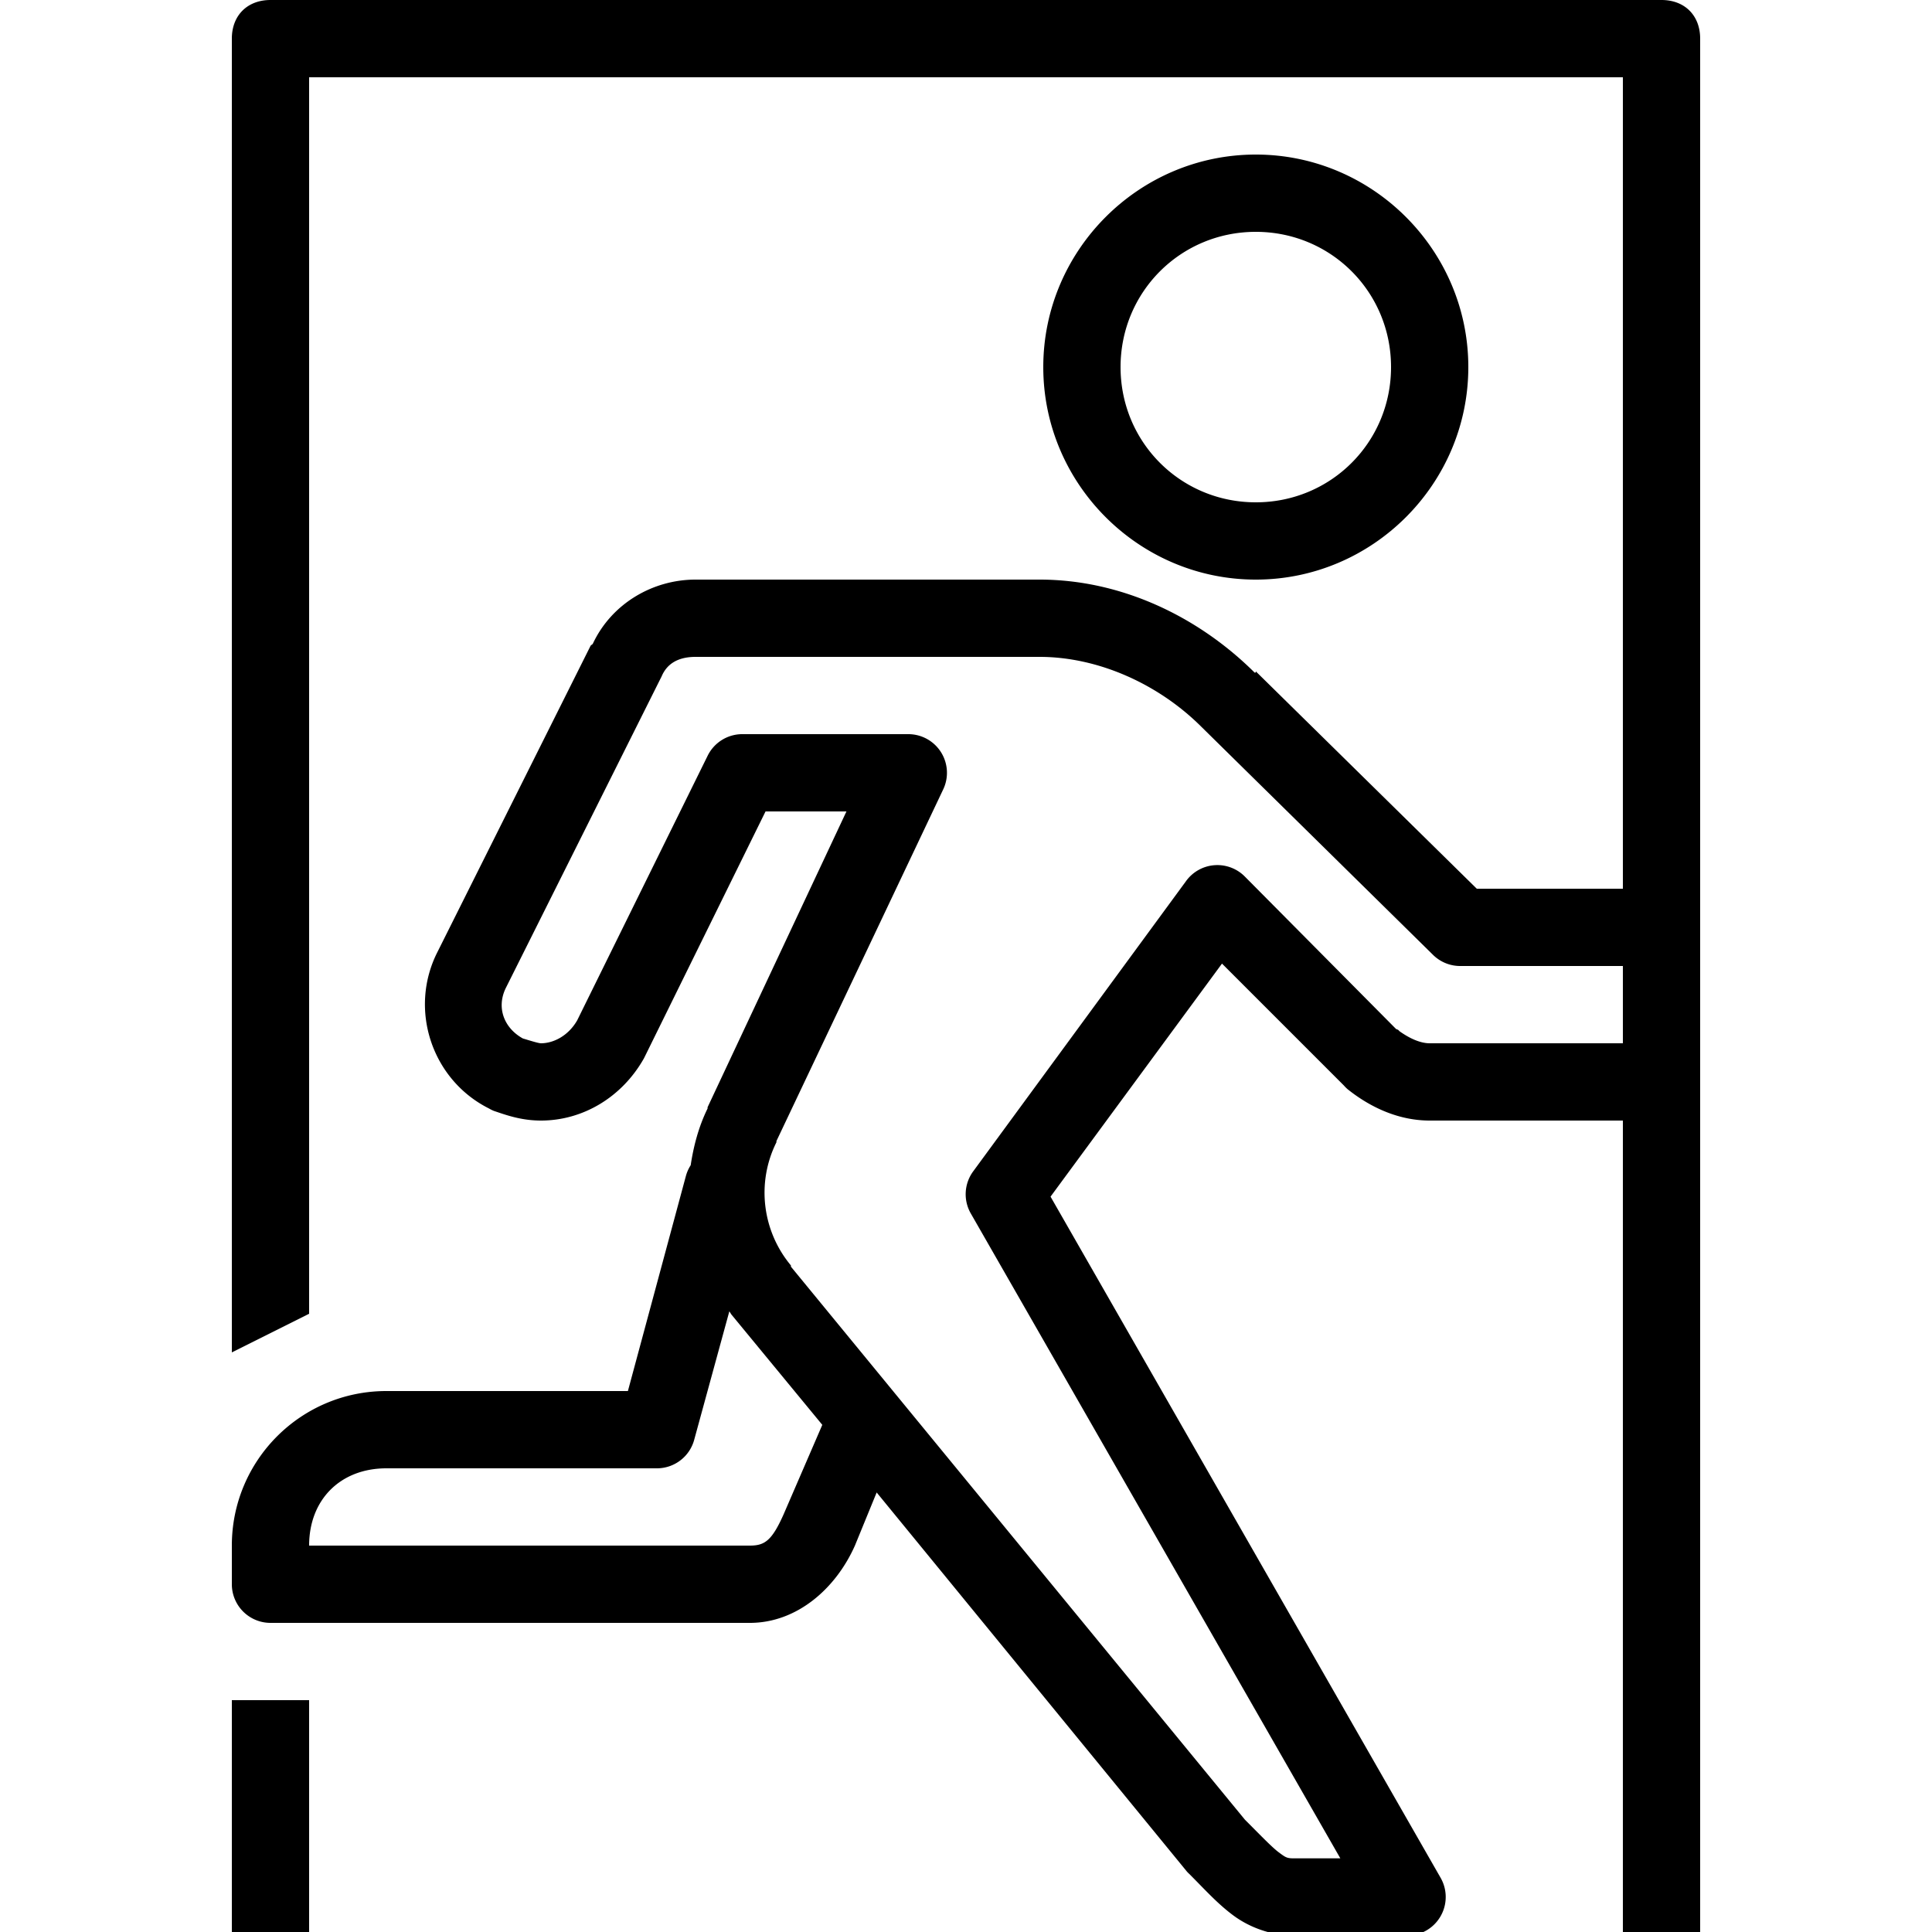 <svg xmlns="http://www.w3.org/2000/svg" viewBox="0 0 50 50" enable-background="new 0 0 50 50">
    <path d="M 7 0 C 6.4 0 6 0.4 6 1 L 6 35 L 8 34 L 8 2 L 42 2 L 42 23 L 38.219 23 L 32.5 17.375 L 32.5 17.406 C 32.494 17.4 32.475 17.412 32.469 17.406 C 30.989 15.936 28.994 15 26.906 15 L 18 15 C 16.896 15 15.832 15.618 15.344 16.656 C 15.331 16.684 15.293 16.691 15.281 16.719 L 11.312 24.656 C 10.574 26.133 11.179 27.949 12.656 28.688 A 1 1 0 0 0 12.781 28.75 C 13.081 28.85 13.478 29 14 29 C 15.081 29 16.088 28.4 16.656 27.406 A 1 1 0 0 0 16.688 27.344 L 19.812 21 L 21.906 21 L 18.312 28.656 L 18.312 28.688 C 18.082 29.155 17.95 29.658 17.875 30.156 A 1 1 0 0 0 17.75 30.438 L 16.25 36 L 10 36 C 7.79 36 6 37.79 6 40 L 6 41 A 1 1 0 0 0 7 42 L 19.406 42 C 20.623 42 21.63 41.114 22.125 40 L 22.688 38.625 L 30.719 48.438 A 1 1 0 0 0 30.781 48.5 C 31.167 48.885 31.492 49.252 31.906 49.562 C 32.32 49.873 32.892 50.094 33.5 50.094 L 36.406 50.094 A 1 1 0 0 0 37.281 48.594 L 27.188 30.969 L 31.625 24.938 L 34.781 28.094 A 1 1 0 0 0 34.875 28.188 C 35.502 28.689 36.233 29 37 29 L 42 29 L 42 50 L 44 50 L 44 1 C 44 0.4 43.6 0 43 0 L 7 0 z M 32.5 4 C 29.474 4 27 6.474 27 9.5 C 27 12.526 29.474 15 32.5 15 C 35.526 15 38 12.526 38 9.5 C 38 6.474 35.526 4 32.5 4 z M 32.5 6 C 34.445 6 36 7.555 36 9.5 C 36 11.445 34.445 13 32.5 13 C 30.555 13 29 11.445 29 9.5 C 29 7.555 30.555 6 32.5 6 z M 18 17 L 26.906 17 C 28.41 17 29.975 17.694 31.094 18.812 L 37.094 24.719 A 1 1 0 0 0 37.812 25 L 42 25 L 42 27 L 37 27 C 36.794 27 36.528 26.908 36.219 26.688 L 36.188 26.656 C 36.161 26.637 36.152 26.647 36.125 26.625 L 32.219 22.688 A 1 1 0 0 0 30.688 22.812 L 25.188 30.312 A 1 1 0 0 0 25.125 31.406 L 34.688 48.094 L 33.5 48.094 C 33.308 48.094 33.28 48.077 33.094 47.938 C 32.921 47.808 32.649 47.525 32.281 47.156 C 32.252 47.127 32.249 47.124 32.219 47.094 L 20.469 32.781 A 1 1 0 0 0 20.469 32.75 C 19.724 31.856 19.573 30.605 20.094 29.562 A 1 1 0 0 0 20.094 29.531 L 24.406 20.438 A 1 1 0 0 0 23.5 19 L 19.188 19 A 1 1 0 0 0 18.312 19.562 L 14.938 26.406 C 14.705 26.812 14.319 27 14 27 C 13.939 27 13.736 26.937 13.531 26.875 C 13.041 26.604 12.84 26.071 13.094 25.562 L 17.094 17.562 A 1 1 0 0 0 17.125 17.5 C 17.257 17.191 17.533 17 18 17 z M 18.875 33.938 C 18.899 33.967 18.913 34.002 18.938 34.031 L 21.281 36.875 L 20.281 39.188 C 19.976 39.874 19.79 40 19.406 40 L 8 40 C 8 38.81 8.81 38 10 38 L 17 38 A 1 1 0 0 0 17.969 37.25 L 18.875 33.938 z M 6 44 L 6 50 L 8 50 L 8 44 L 6 44 z"></path>
</svg>